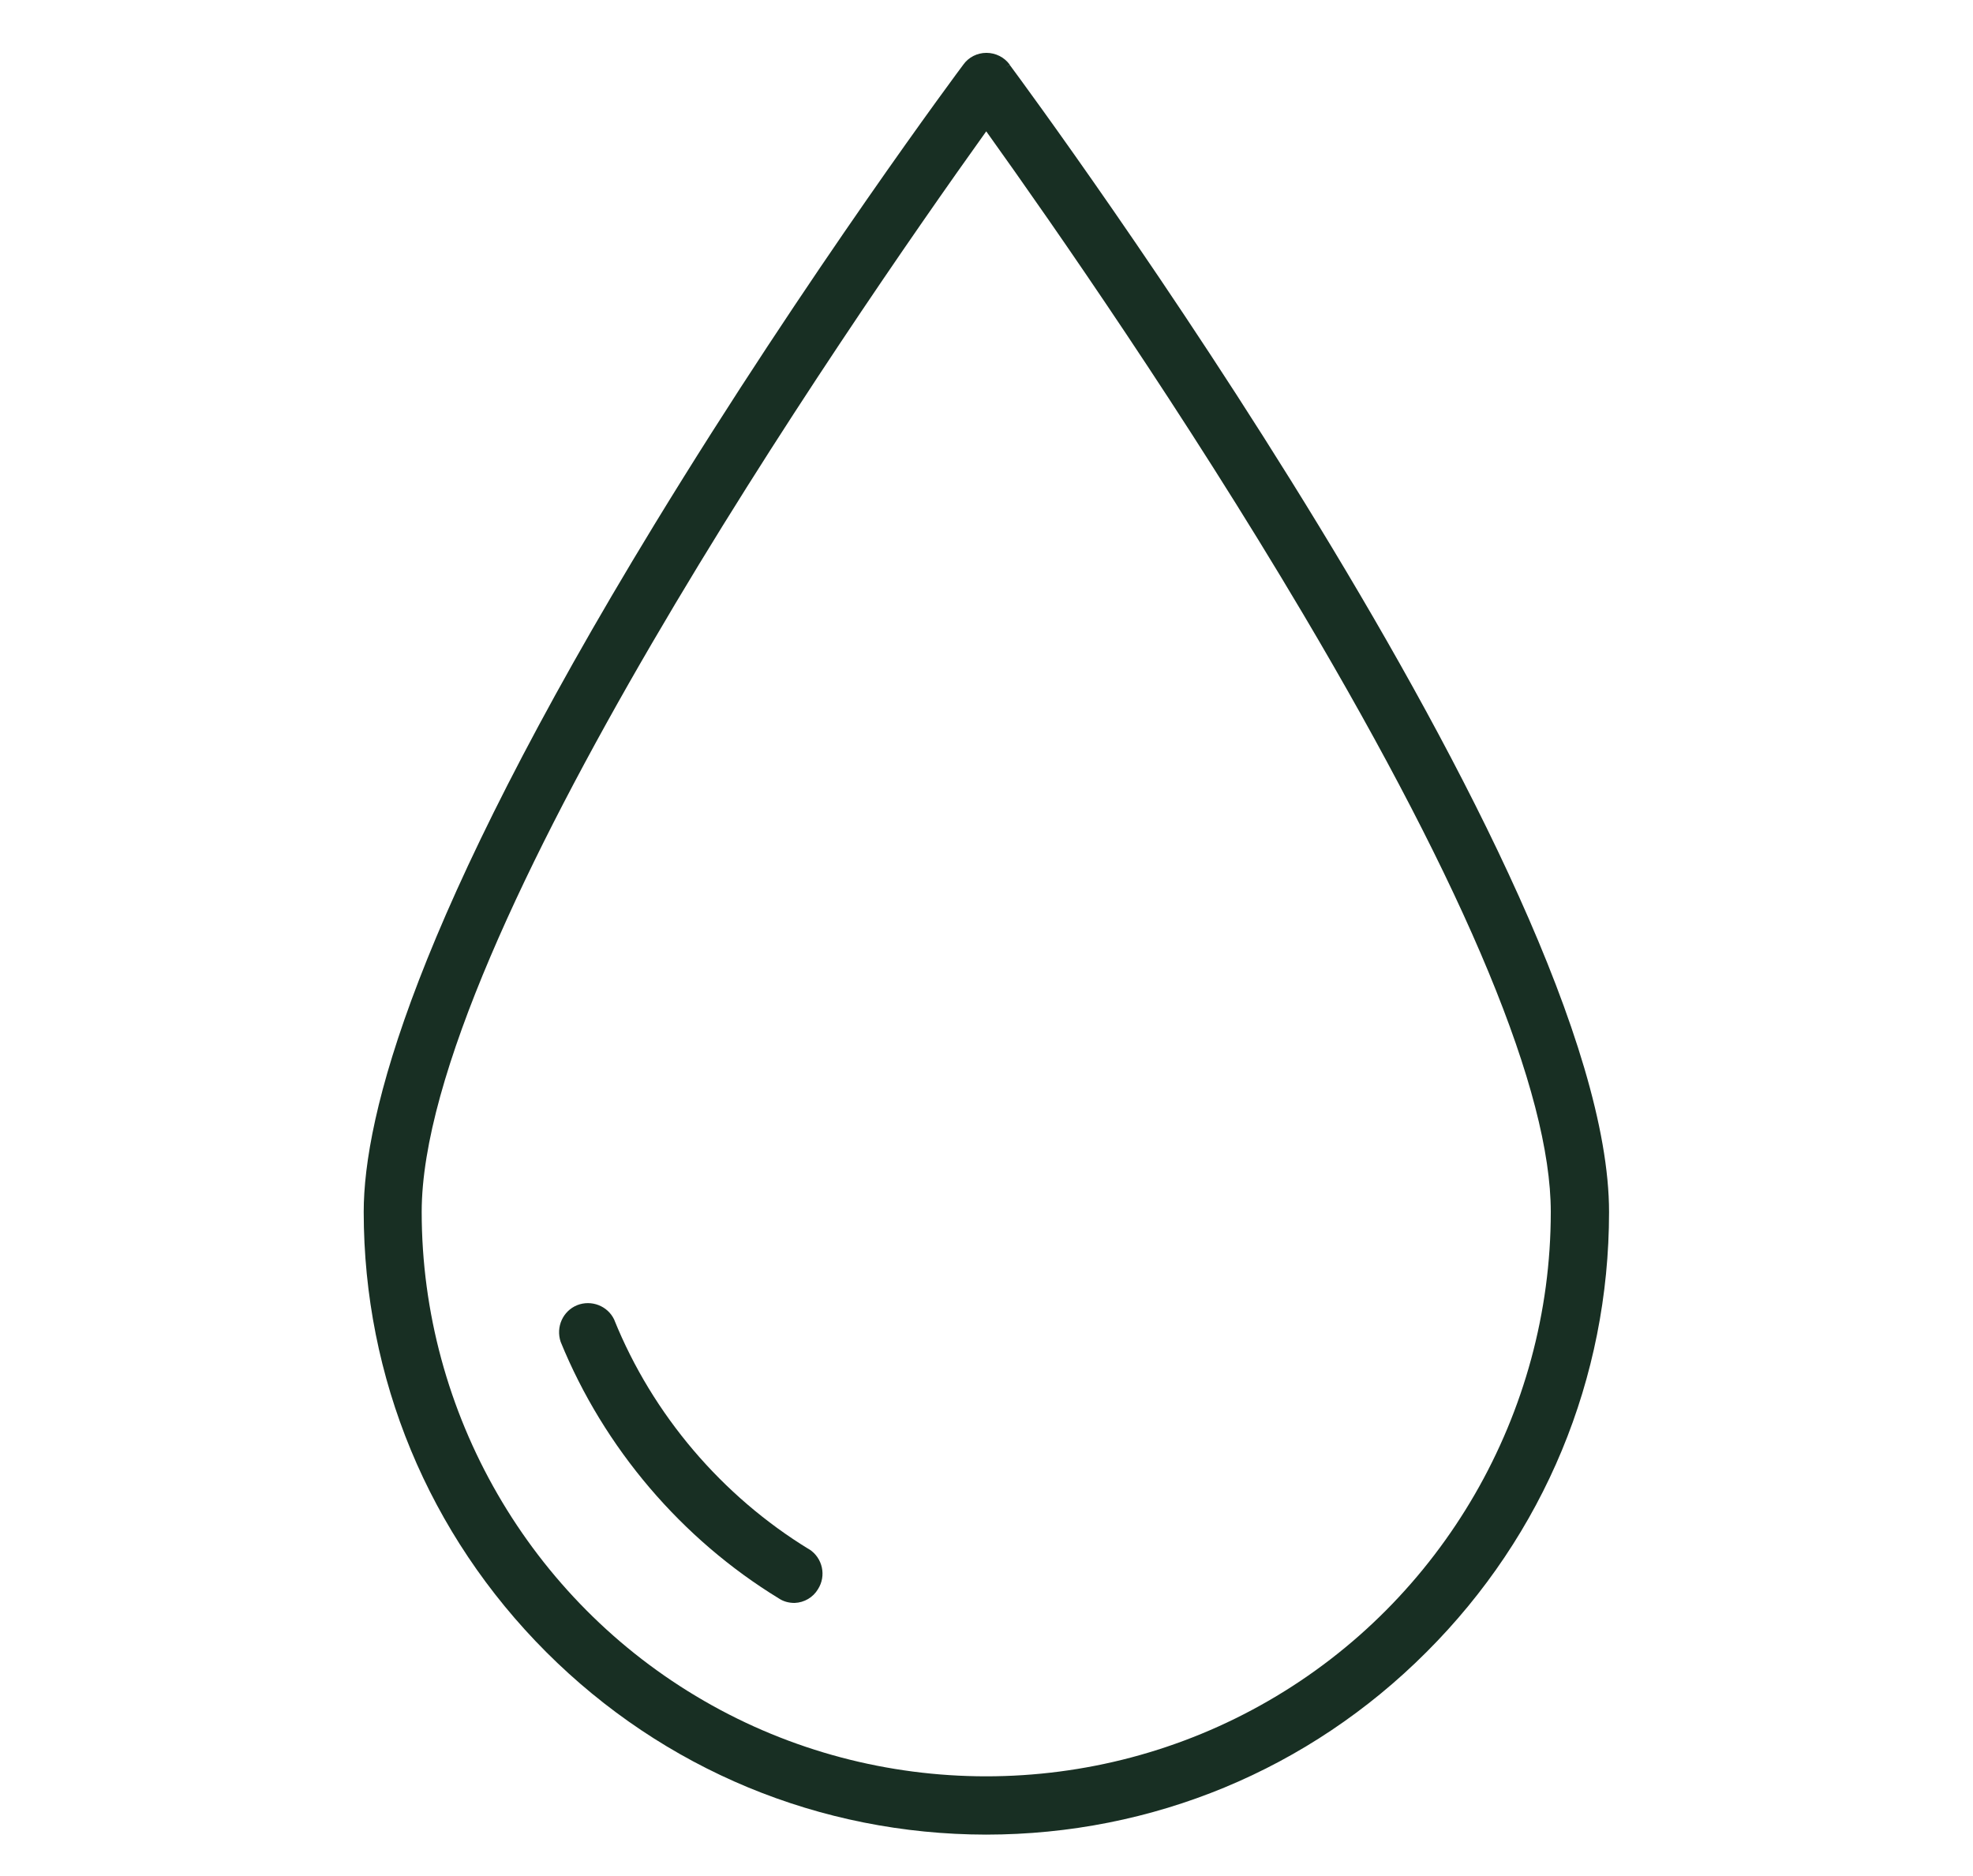 <?xml version="1.0" encoding="UTF-8"?>
<svg id="Calque_1" data-name="Calque 1" xmlns="http://www.w3.org/2000/svg" viewBox="0 0 335.19 318.69">
  <defs>
    <style>
      .cls-1 {
        fill: #182f23;
        stroke-width: 0px;
      }
    </style>
  </defs>
  <path class="cls-1" d="m171.55,10.99l-.82.58h0l.81-.59c-.91-1.25-2.39-2-3.96-2s-3.03.75-3.9,1.97c-.2.25-26.32,35.25-52.5,78.16-40.82,66.96-49.39,100.47-49.39,116.79.02,28.21,11.03,54.76,31,74.75,19.97,19.97,46.51,30.98,74.75,31.02,28.28-.02,54.84-11.03,74.79-31,20-19.96,31.02-46.51,31.03-74.76,0-56.85-97.67-189.29-101.83-194.9Zm91.91,194.9c0,34.16-18.38,65.99-47.97,83.05-29.58,17.1-66.33,17.1-95.89,0-29.58-17.07-47.96-48.89-47.96-83.05,0-45.77,72.32-150.61,95.91-183.58,11.78,16.46,33.69,48,53.82,81.97,27.93,47.13,42.09,81.32,42.09,101.61Z"/>
  <path class="cls-1" d="m137.49,263.22c-14.85-9.06-26.62-22.9-33.13-38.99l-.02-.06c-1.11-2.33-3.88-3.4-6.3-2.44-2.41.99-3.64,3.69-2.79,6.23,7.35,18.01,20.54,33.5,37.09,43.6.74.49,1.63.75,2.65.75h0c1.66-.06,3.15-.95,3.97-2.33,1.45-2.26.81-5.29-1.46-6.77Z"/>
</svg>